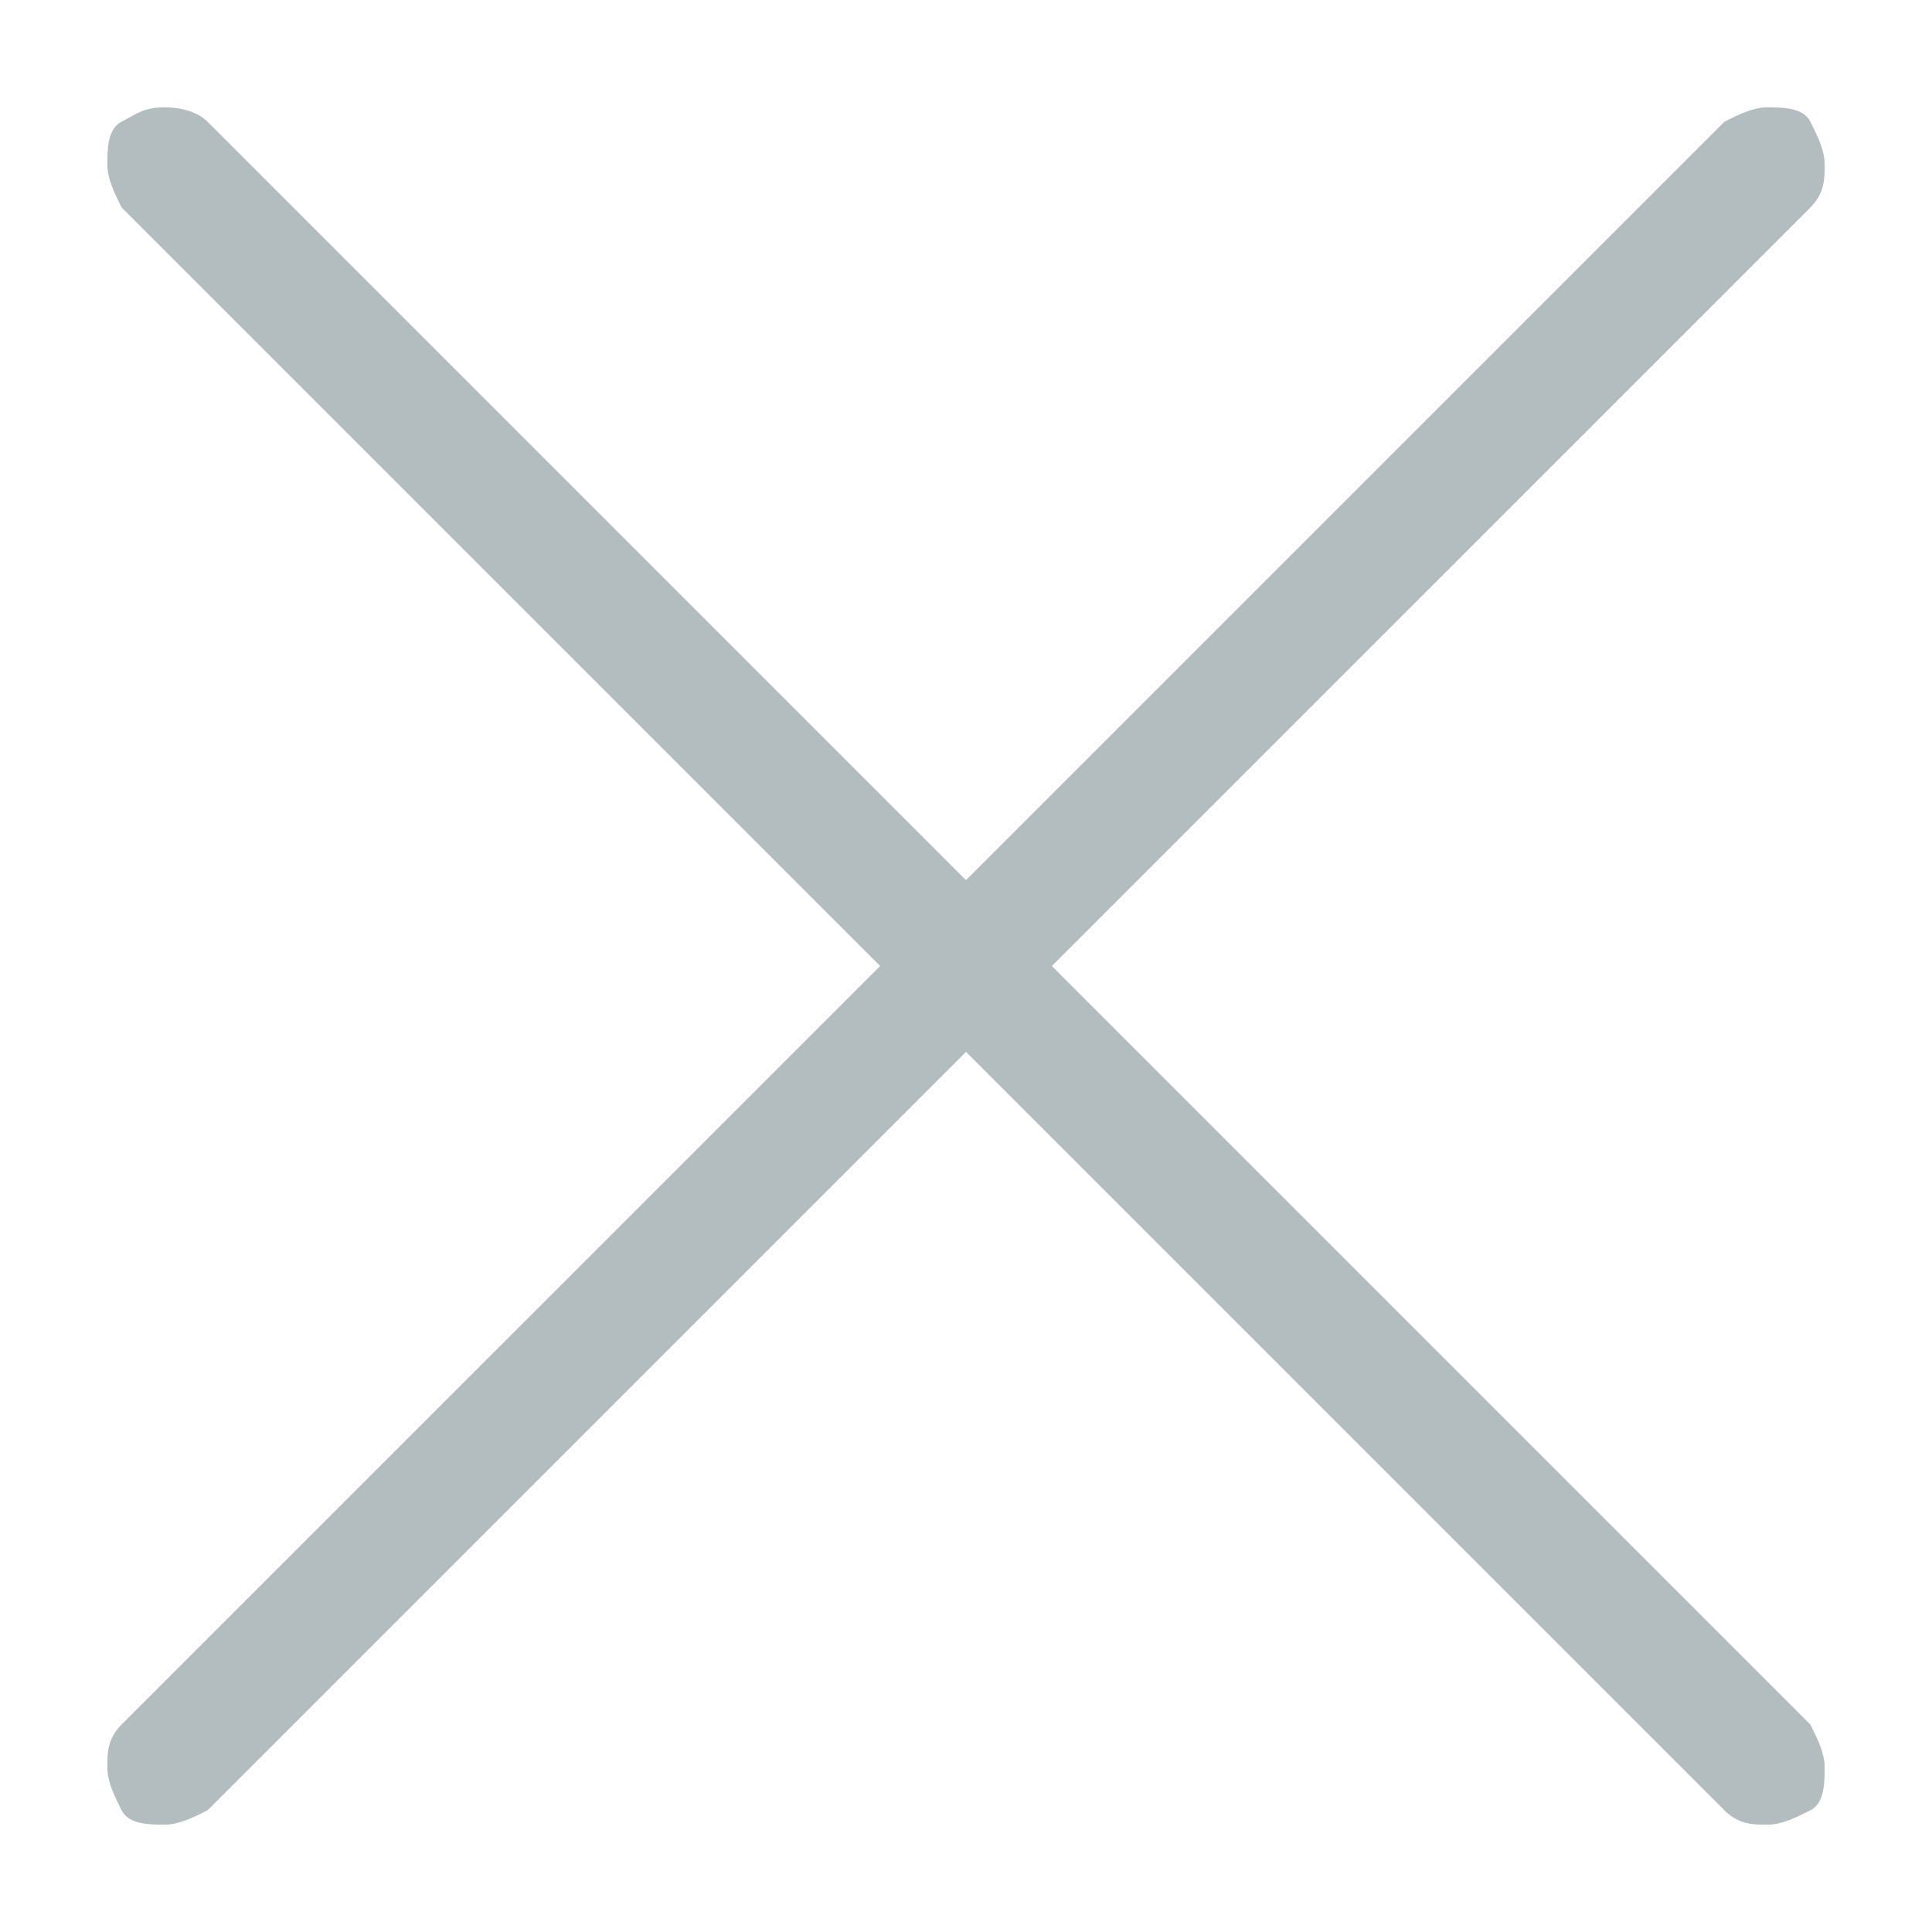 <?xml version="1.0" encoding="utf-8"?>
<!-- Generator: Adobe Illustrator 22.1.0, SVG Export Plug-In . SVG Version: 6.00 Build 0)  -->
<svg version="1.1" id="Layer_1" xmlns="http://www.w3.org/2000/svg" xmlns:xlink="http://www.w3.org/1999/xlink" x="0px" y="0px"
	 viewBox="0 0 27 27" style="enable-background:new 0 0 27 27;" xml:space="preserve">
<style type="text/css">
	.st0{opacity:0.3;fill:#001E27;}
</style>
<path id="Shape" class="st0" d="M14.7,13.5L25.3,2.9c0.2-0.2,0.2-0.4,0.2-0.6s-0.1-0.4-0.2-0.6s-0.4-0.2-0.6-0.2s-0.4,0.1-0.6,0.2
	L13.5,12.3L2.9,1.7C2.8,1.6,2.6,1.5,2.3,1.5S1.9,1.6,1.7,1.7S1.5,2.1,1.5,2.3s0.1,0.4,0.2,0.6l10.6,10.6L1.7,24.1
	c-0.2,0.2-0.2,0.4-0.2,0.6s0.1,0.4,0.2,0.6s0.4,0.2,0.6,0.2s0.4-0.1,0.6-0.2l10.6-10.6l10.6,10.6c0.2,0.2,0.4,0.2,0.6,0.2
	s0.4-0.1,0.6-0.2s0.2-0.4,0.2-0.6s-0.1-0.4-0.2-0.6L14.7,13.5z"/>
</svg>
